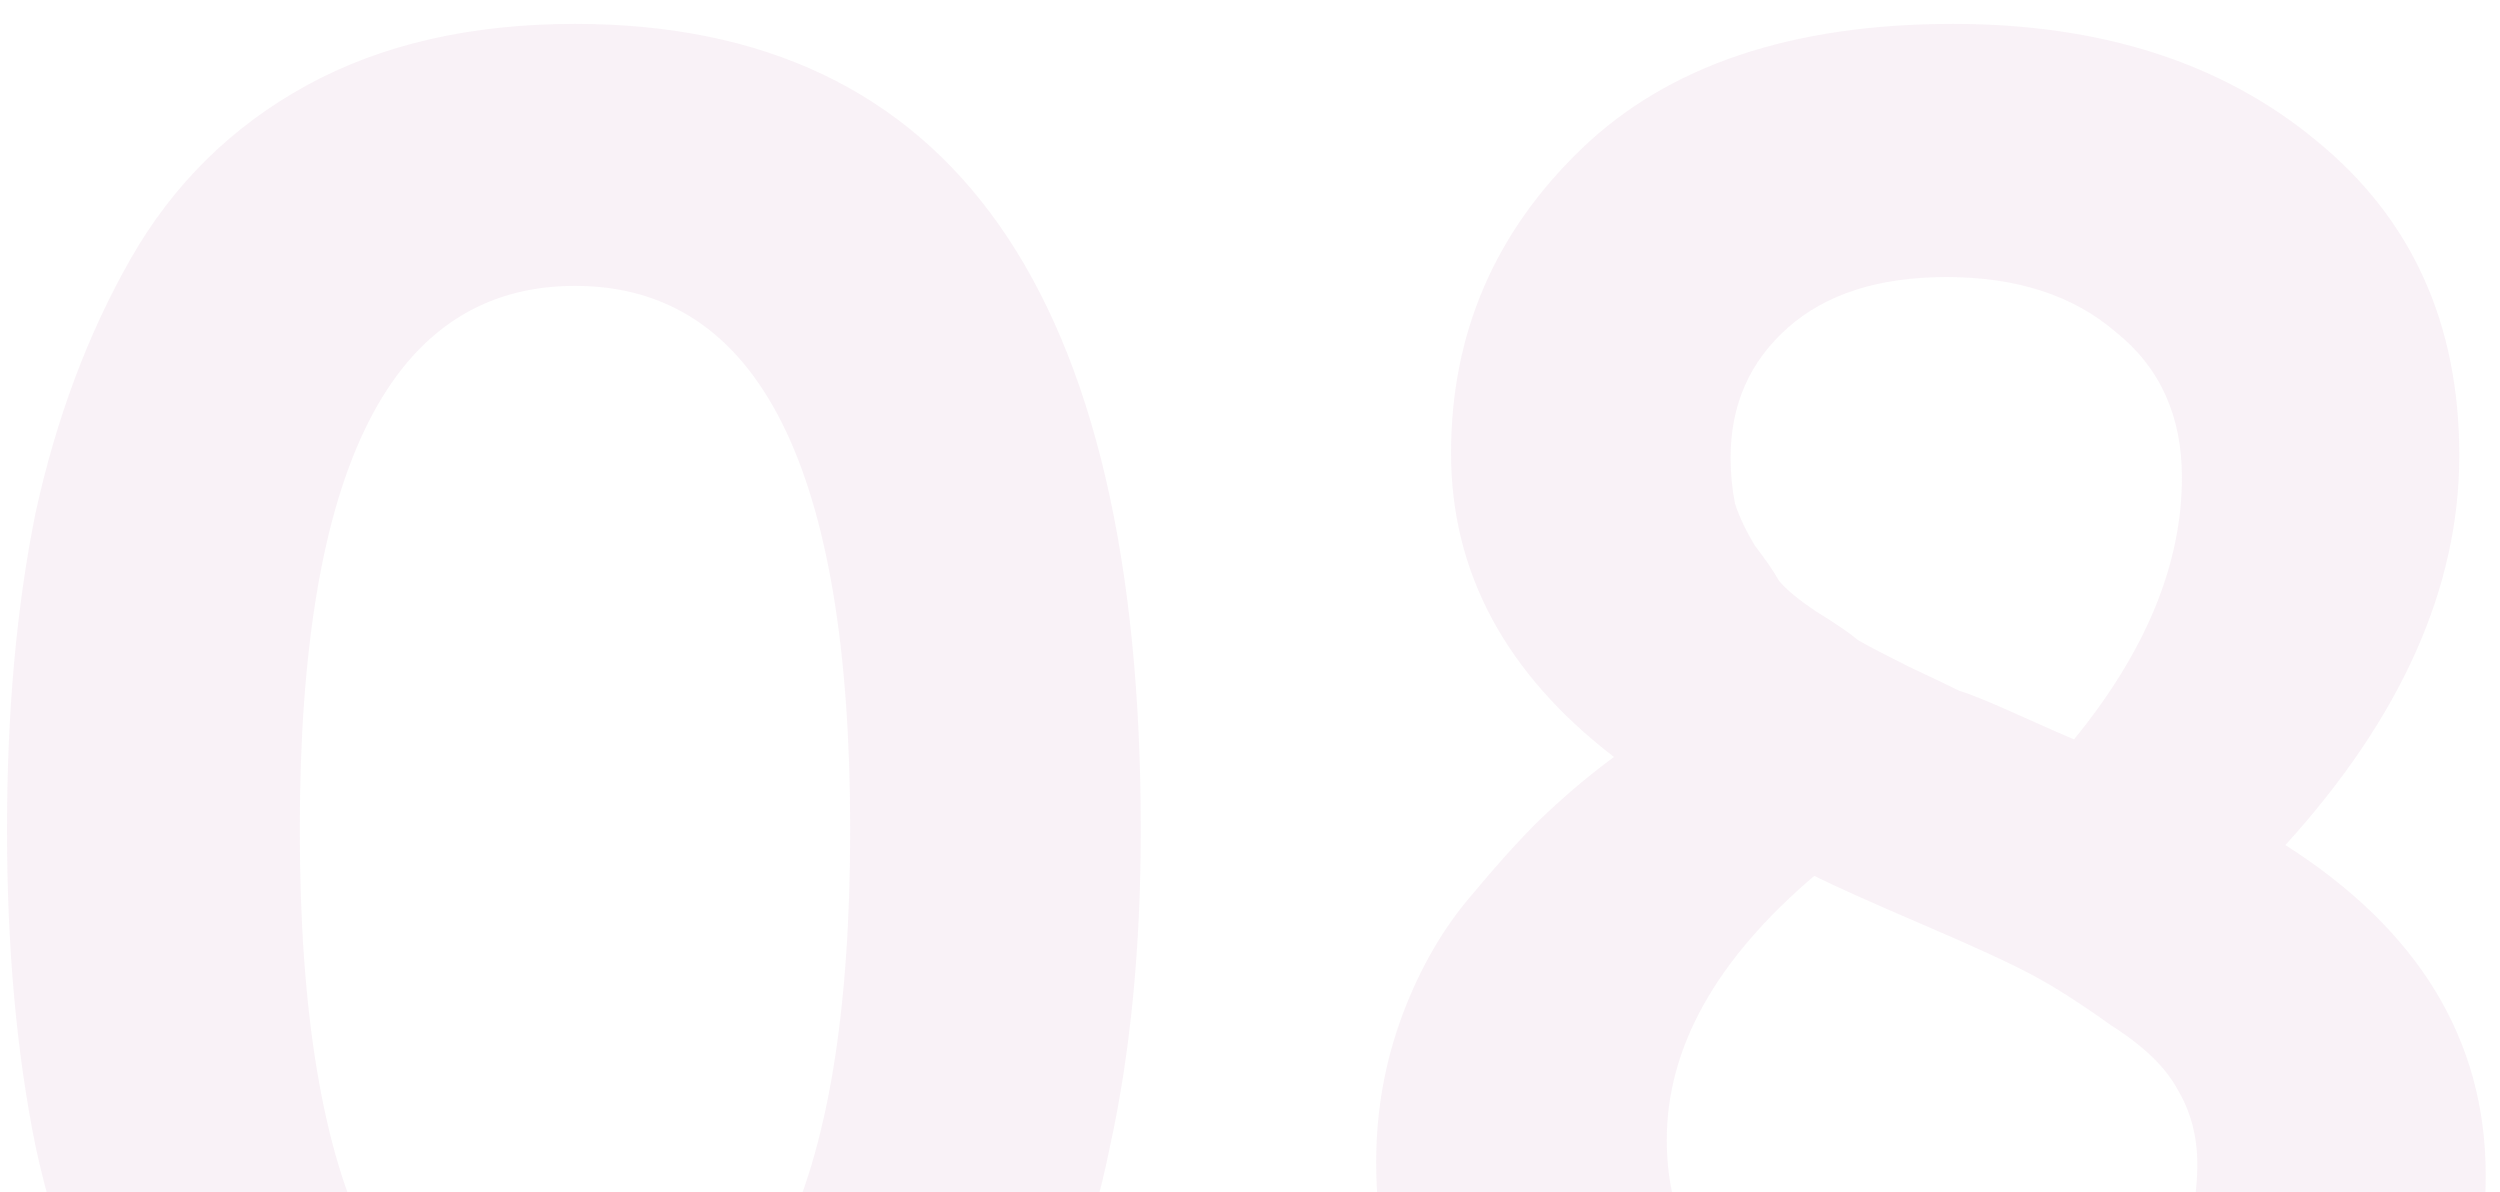 <svg width="86" height="41" viewBox="0 0 86 41" fill="none" xmlns="http://www.w3.org/2000/svg">
<path d="M28.943 54.288C26.368 55.702 23.314 56.409 19.78 56.409C16.246 56.409 13.166 55.702 10.54 54.288C7.966 52.875 5.946 50.855 4.482 48.23C3.018 45.604 1.932 42.676 1.225 39.445C0.569 36.214 0.241 32.579 0.241 28.54C0.241 24.501 0.569 20.866 1.225 17.634C1.932 14.403 3.018 11.5 4.482 8.925C5.946 6.35 7.966 4.356 10.54 2.942C13.115 1.529 16.195 0.822 19.78 0.822C32.755 0.822 39.243 10.061 39.243 28.54C39.243 32.579 38.889 36.214 38.182 39.445C37.526 42.676 36.466 45.604 35.002 48.23C33.588 50.855 31.569 52.875 28.943 54.288ZM10.313 28.54C10.313 41.161 13.469 47.472 19.78 47.472C26.091 47.472 29.246 41.161 29.246 28.54C29.246 16.069 26.091 9.834 19.78 9.834C13.469 9.834 10.313 16.069 10.313 28.54ZM47.341 39.975C47.341 38.208 47.644 36.517 48.249 34.901C48.855 33.285 49.663 31.897 50.673 30.736C51.683 29.524 52.541 28.59 53.248 27.934C54.005 27.227 54.762 26.596 55.52 26.04C51.783 23.163 49.916 19.679 49.916 15.589C49.916 11.5 51.405 8.016 54.384 5.139C57.362 2.261 61.629 0.822 67.182 0.822C72.281 0.822 76.447 2.16 79.678 4.836C82.96 7.511 84.6 11.121 84.6 15.665C84.6 20.209 82.606 24.677 78.618 29.07C83.212 31.998 85.509 35.785 85.509 40.429C85.509 44.771 83.767 48.533 80.284 51.713C76.851 54.844 72.256 56.409 66.501 56.409C60.846 56.409 56.227 54.844 52.642 51.713C49.108 48.533 47.341 44.62 47.341 39.975ZM71.347 25.435C73.821 22.405 75.058 19.401 75.058 16.422C75.058 14.302 74.301 12.636 72.786 11.424C71.322 10.162 69.379 9.531 66.955 9.531C64.633 9.531 62.815 10.112 61.502 11.273C60.19 12.434 59.533 13.923 59.533 15.741C59.533 16.296 59.584 16.826 59.685 17.331C59.836 17.786 60.063 18.265 60.367 18.77C60.72 19.225 60.998 19.628 61.2 19.982C61.452 20.285 61.881 20.638 62.487 21.042C63.143 21.446 63.623 21.774 63.926 22.027C64.279 22.229 64.86 22.532 65.668 22.936C66.526 23.339 67.107 23.617 67.409 23.768C67.763 23.869 68.445 24.147 69.454 24.602C70.464 25.056 71.095 25.334 71.347 25.435ZM57.337 39.218C57.337 41.641 58.246 43.686 60.063 45.352C61.881 46.968 64.027 47.775 66.501 47.775C69.076 47.775 71.221 47.069 72.938 45.655C74.705 44.191 75.588 42.323 75.588 40.051C75.588 39.092 75.361 38.233 74.907 37.476C74.503 36.719 73.746 35.986 72.635 35.28C71.575 34.522 70.666 33.942 69.909 33.538C69.151 33.134 67.889 32.553 66.122 31.796C64.355 31.039 63.118 30.483 62.411 30.13C59.029 33.008 57.337 36.037 57.337 39.218Z" fill="#A14389" fill-opacity="0.07"/>
</svg>
